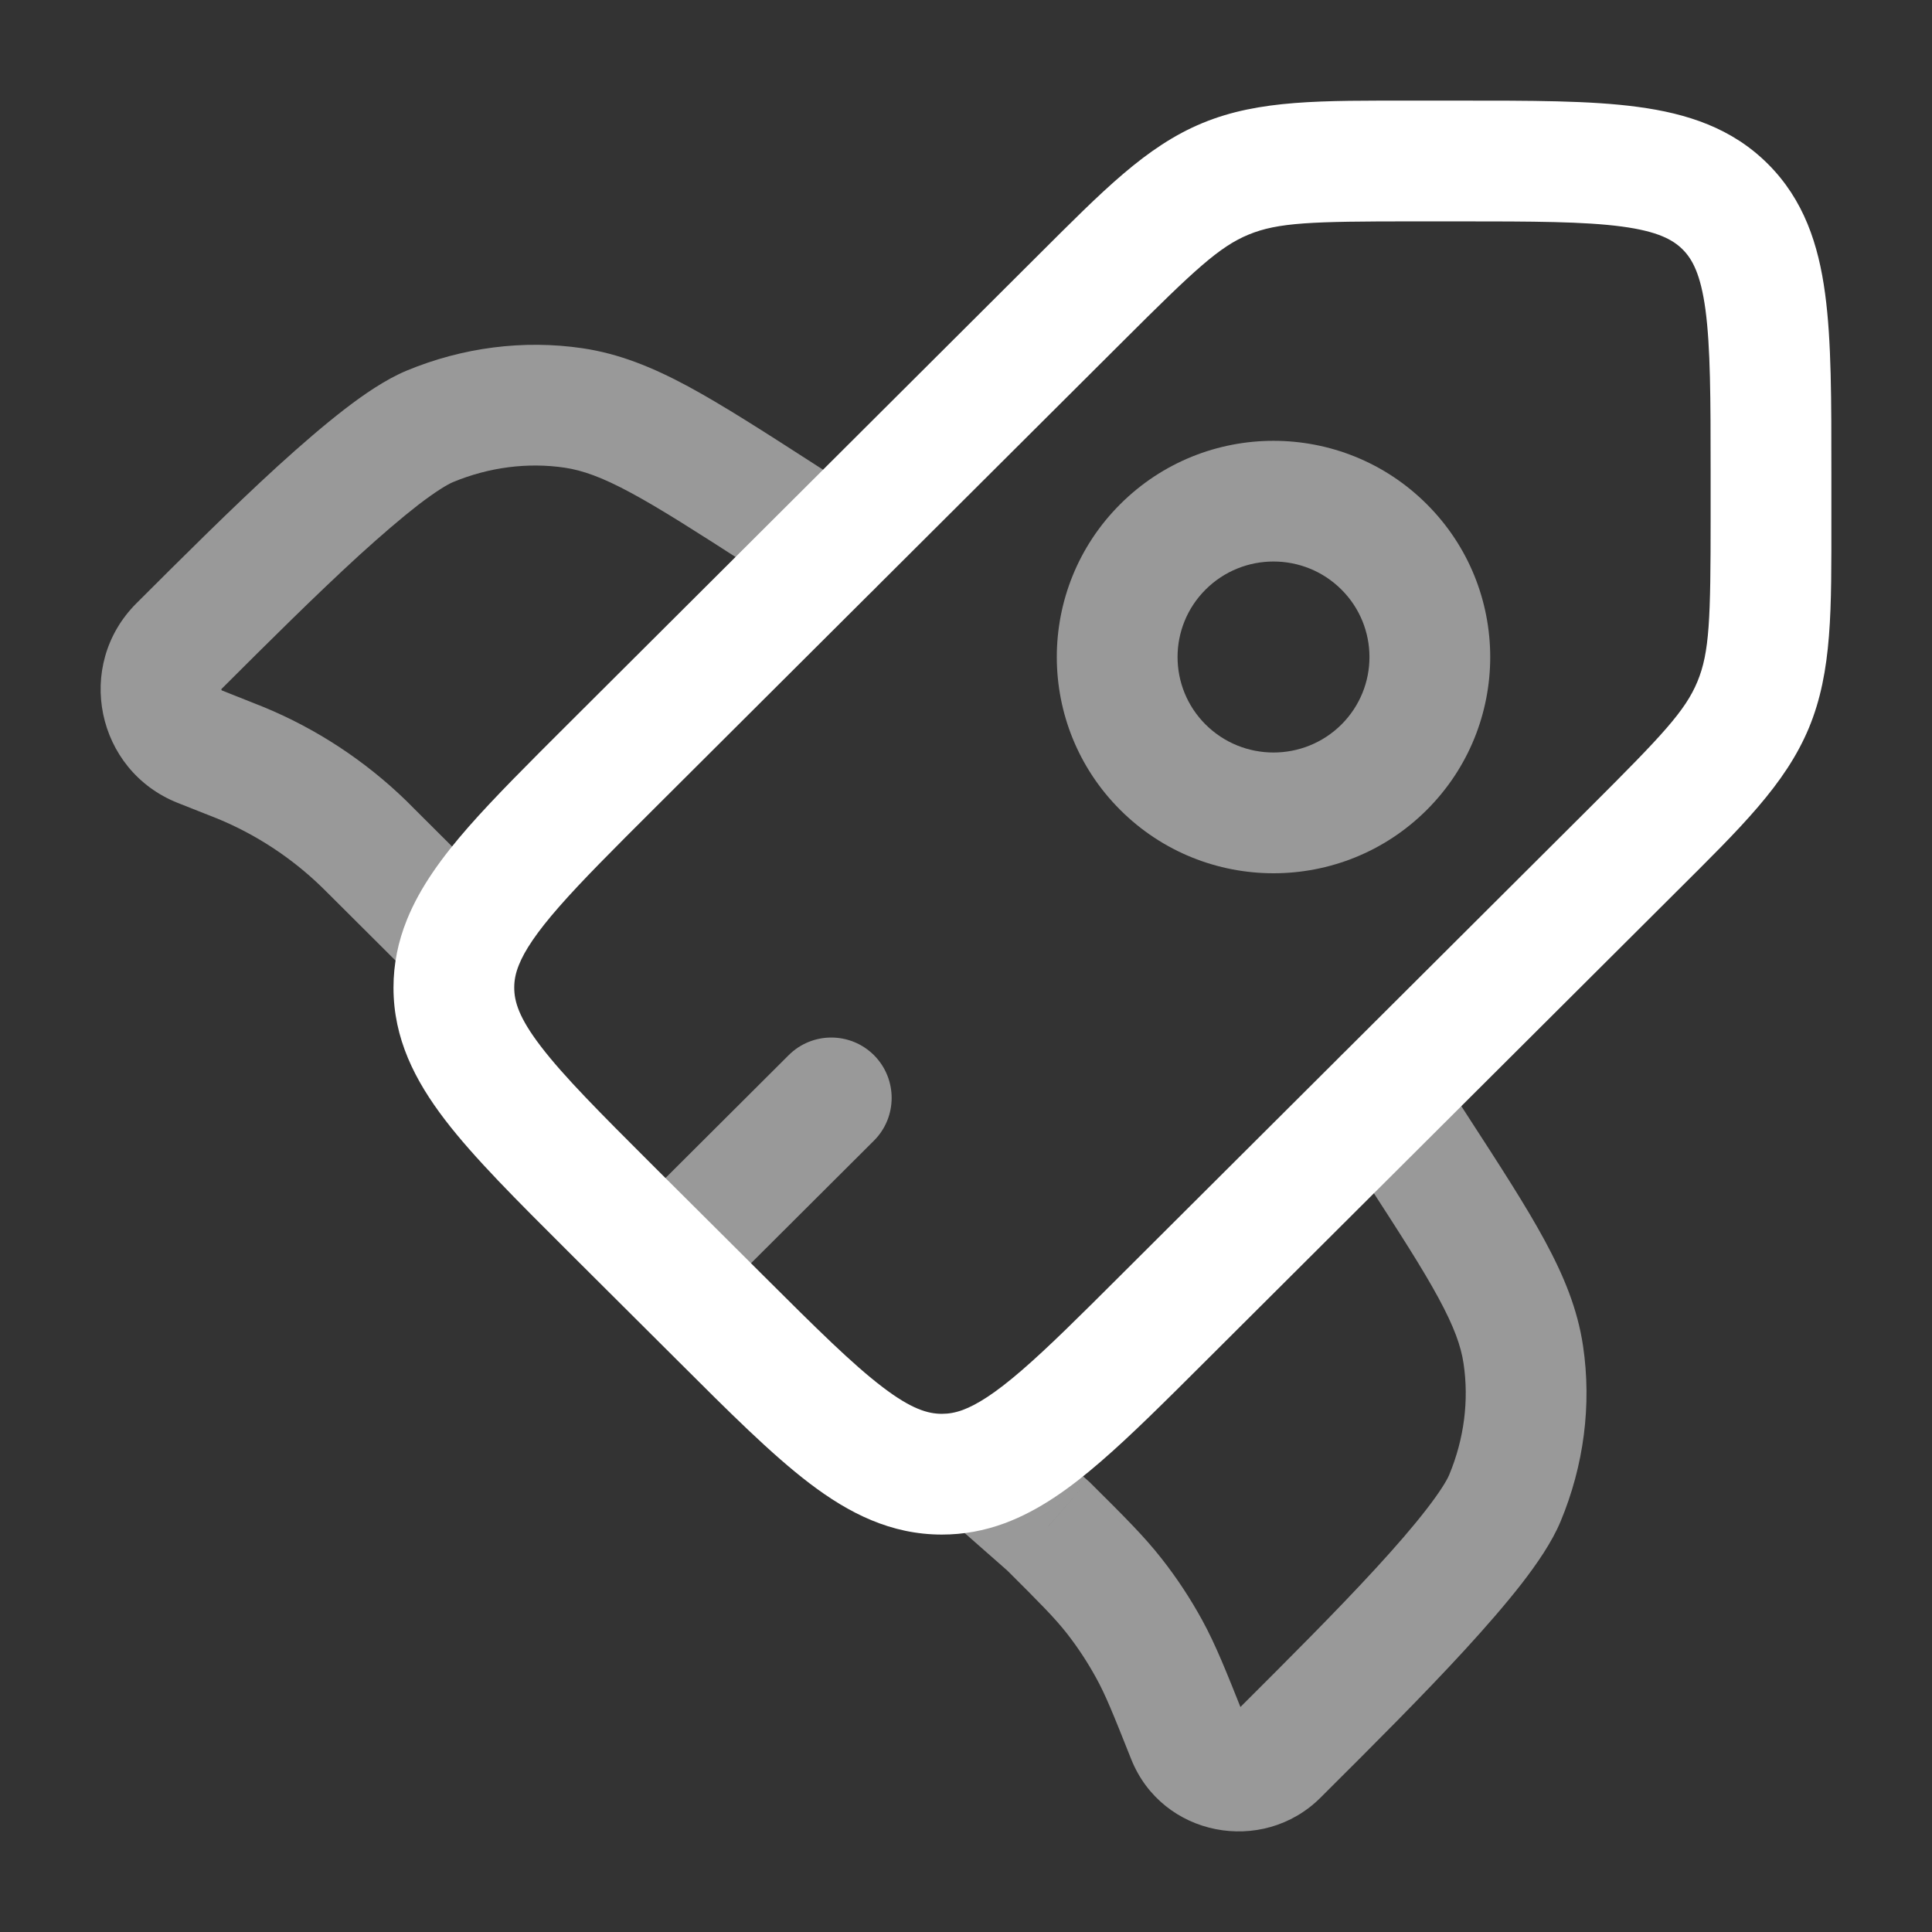 <?xml version="1.0" encoding="utf-8"?><!-- Uploaded to: SVG Repo, www.svgrepo.com, Generator: SVG Repo Mixer Tools -->
<svg width="800px" height="800px" viewBox="0 0 24 24" fill="none" xmlns="http://www.w3.org/2000/svg">
<rect x="0" y="0" width="24" height="24" fill="#333333" stroke="none"/>
<path d="M7.58 15.008L8.109 14.477L7.58 15.008ZM7.58 9.531L7.05 9H7.05L7.58 9.531ZM14.447 16.377L13.917 15.846L14.447 16.377ZM8.953 16.377L8.424 16.908L8.953 16.377ZM11.7 18.313V19.063V18.313ZM20.294 10.548L20.823 11.079L20.294 10.548ZM13.427 3.701L13.956 4.233L13.427 3.701ZM12.219 18.219L12.478 18.923L12.219 18.219ZM5.75 11.707L6.446 11.987L5.75 11.707ZM19.764 10.017L13.917 15.846L14.976 16.908L20.823 11.079L19.764 10.017ZM9.483 15.846L8.109 14.477L7.05 15.539L8.424 16.908L9.483 15.846ZM8.109 10.062L13.956 4.233L12.897 3.17L7.05 9L8.109 10.062ZM17.547 2.75H18.116V1.25H17.547V2.75ZM21.25 5.873V6.44H22.75V5.873H21.25ZM18.116 2.75C19.052 2.75 19.68 2.752 20.147 2.814C20.593 2.874 20.78 2.977 20.902 3.098L21.961 2.036C21.514 1.59 20.958 1.41 20.346 1.328C19.756 1.248 19.01 1.25 18.116 1.25V2.75ZM22.75 5.873C22.75 4.981 22.752 4.237 22.672 3.648C22.59 3.037 22.408 2.482 21.961 2.036L20.902 3.098C21.023 3.219 21.126 3.405 21.186 3.848C21.248 4.314 21.25 4.939 21.25 5.873H22.75ZM8.109 14.477C7.447 13.816 7.005 13.373 6.719 12.999C6.446 12.643 6.388 12.44 6.388 12.269H4.888C4.888 12.901 5.153 13.421 5.528 13.911C5.889 14.383 6.418 14.908 7.05 15.539L8.109 14.477ZM8.424 16.908C9.056 17.539 9.583 18.066 10.056 18.426C10.547 18.8 11.069 19.063 11.7 19.063V17.563C11.527 17.563 11.322 17.504 10.965 17.232C10.59 16.947 10.145 16.506 9.483 15.846L8.424 16.908ZM20.823 11.079C21.622 10.283 22.178 9.746 22.471 9.042L21.086 8.467C20.935 8.831 20.649 9.134 19.764 10.017L20.823 11.079ZM21.25 6.44C21.25 7.689 21.237 8.103 21.086 8.467L22.471 9.042C22.763 8.338 22.75 7.566 22.75 6.44H21.25ZM13.956 4.233C14.841 3.35 15.146 3.065 15.511 2.914L14.939 1.528C14.234 1.819 13.696 2.374 12.897 3.17L13.956 4.233ZM17.547 1.25C16.417 1.25 15.644 1.237 14.939 1.528L15.511 2.914C15.877 2.763 16.295 2.75 17.547 2.75V1.25ZM13.917 15.846C13.406 16.356 13.021 16.739 12.691 17.024C12.359 17.311 12.135 17.45 11.96 17.515L12.478 18.923C12.906 18.765 13.292 18.487 13.671 18.159C14.051 17.831 14.479 17.404 14.976 16.908L13.917 15.846ZM11.96 17.515C11.867 17.549 11.785 17.563 11.7 17.563V19.063C11.971 19.063 12.228 19.015 12.478 18.923L11.96 17.515ZM7.05 9C6.565 9.484 6.146 9.901 5.82 10.272C5.496 10.642 5.219 11.017 5.054 11.428L6.446 11.987C6.516 11.811 6.662 11.587 6.948 11.261C7.233 10.936 7.611 10.559 8.109 10.062L7.05 9ZM5.054 11.428C4.946 11.696 4.888 11.974 4.888 12.269H6.388C6.388 12.179 6.404 12.09 6.446 11.987L5.054 11.428Z" fill="#ffffff"/>
<path opacity="0.5" d="M5.573 11.532L6.104 11.001L6.103 11.001L5.573 11.532ZM9.92 7.422C10.268 7.647 10.732 7.546 10.956 7.198C11.18 6.849 11.08 6.385 10.731 6.161L9.92 7.422ZM9.696 6.387L10.102 5.756V5.756L9.696 6.387ZM7.127 5.068L7.236 4.326L7.127 5.068ZM2.225 8.024L2.755 8.555H2.755L2.225 8.024ZM5.339 5.297L5.627 5.989H5.627L5.339 5.297ZM2.863 9.426L2.587 10.124H2.587L2.863 9.426ZM2.986 9.476L3.272 8.782V8.782L2.986 9.476ZM4.613 10.574L5.142 10.043L4.613 10.574ZM4.518 10.48L3.996 11.019L4.518 10.48ZM2.484 9.276L2.761 8.579L2.761 8.579L2.484 9.276ZM12.5 18.5L11.97 19.031C11.981 19.042 11.993 19.053 12.006 19.064L12.5 18.5ZM17.824 13.232C17.599 12.885 17.134 12.785 16.787 13.01C16.439 13.236 16.34 13.7 16.565 14.047L17.824 13.232ZM17.601 14.267L16.971 14.675L17.601 14.267ZM18.923 16.829L19.665 16.719L18.923 16.829ZM15.959 21.716L16.488 22.247L15.959 21.716ZM18.694 18.611L19.386 18.9L18.694 18.611ZM14.749 21.575L15.446 21.297L14.749 21.575ZM14.275 20.483L14.932 20.122L14.275 20.483ZM13.023 18.959L13.552 18.428L13.535 18.411L13.517 18.395L13.023 18.959ZM13.841 19.825L14.431 19.363L13.841 19.825ZM15.875 21.8L15.345 21.269L15.875 21.8ZM10.731 6.161L10.102 5.756L9.29 7.017L9.92 7.422L10.731 6.161ZM10.102 5.756C9.481 5.356 8.979 5.033 8.548 4.8C8.106 4.562 7.693 4.394 7.236 4.326L7.017 5.81C7.236 5.843 7.477 5.927 7.836 6.121C8.204 6.319 8.65 6.605 9.29 7.017L10.102 5.756ZM2.755 8.555C3.318 7.993 3.922 7.392 4.464 6.896C4.736 6.649 4.983 6.437 5.194 6.273C5.418 6.101 5.56 6.017 5.627 5.989L5.052 4.604C4.795 4.711 4.525 4.895 4.279 5.085C4.021 5.284 3.74 5.527 3.453 5.788C2.881 6.31 2.253 6.937 1.696 7.493L2.755 8.555ZM7.236 4.326C6.502 4.218 5.746 4.316 5.052 4.604L5.627 5.989C6.078 5.802 6.559 5.742 7.017 5.81L7.236 4.326ZM2.208 9.974L2.587 10.124L3.139 8.729L2.761 8.579L2.208 9.974ZM4.083 11.105L5.044 12.063L6.103 11.001L5.142 10.043L4.083 11.105ZM2.587 10.124C2.65 10.149 2.676 10.159 2.701 10.169L3.272 8.782C3.236 8.767 3.199 8.753 3.139 8.729L2.587 10.124ZM5.142 10.043C5.096 9.997 5.069 9.97 5.041 9.942L3.996 11.019C4.015 11.037 4.035 11.057 4.083 11.105L5.142 10.043ZM2.701 10.169C3.183 10.368 3.622 10.656 3.996 11.019L5.041 9.942C4.53 9.447 3.93 9.053 3.272 8.782L2.701 10.169ZM1.696 7.493C0.922 8.264 1.195 9.572 2.208 9.974L2.761 8.579C2.756 8.577 2.755 8.576 2.754 8.576C2.754 8.576 2.754 8.575 2.754 8.575C2.753 8.575 2.751 8.572 2.751 8.568C2.75 8.563 2.75 8.56 2.75 8.56C2.75 8.56 2.75 8.56 2.75 8.56C2.75 8.56 2.751 8.558 2.755 8.555L1.696 7.493ZM16.565 14.047L16.971 14.675L18.23 13.86L17.824 13.232L16.565 14.047ZM15.429 21.185L15.345 21.269L16.404 22.331L16.488 22.247L15.429 21.185ZM16.971 14.675C17.385 15.314 17.671 15.757 17.87 16.125C18.064 16.483 18.149 16.722 18.181 16.939L19.665 16.719C19.597 16.262 19.427 15.85 19.189 15.41C18.956 14.979 18.631 14.479 18.23 13.86L16.971 14.675ZM16.488 22.247C17.045 21.692 17.674 21.065 18.198 20.494C18.459 20.209 18.703 19.929 18.903 19.672C19.093 19.426 19.279 19.157 19.386 18.9L18.002 18.322C17.974 18.389 17.89 18.53 17.717 18.753C17.554 18.964 17.341 19.21 17.093 19.48C16.596 20.021 15.992 20.623 15.429 21.185L16.488 22.247ZM18.181 16.939C18.249 17.395 18.189 17.874 18.002 18.322L19.386 18.9C19.675 18.207 19.774 17.453 19.665 16.719L18.181 16.939ZM13.517 18.395L12.994 17.936L12.006 19.064L12.528 19.523L13.517 18.395ZM15.446 21.297C15.231 20.759 15.102 20.432 14.932 20.122L13.617 20.844C13.733 21.054 13.825 21.282 14.052 21.853L15.446 21.297ZM12.493 19.49C12.929 19.924 13.102 20.099 13.251 20.288L14.431 19.363C14.214 19.085 13.963 18.837 13.552 18.428L12.493 19.49ZM14.932 20.122C14.786 19.856 14.619 19.602 14.431 19.363L13.251 20.288C13.388 20.463 13.51 20.649 13.617 20.844L14.932 20.122ZM15.345 21.269C15.351 21.262 15.362 21.256 15.373 21.253C15.383 21.25 15.391 21.25 15.396 21.251C15.401 21.252 15.41 21.255 15.42 21.263C15.432 21.273 15.441 21.286 15.446 21.297L14.052 21.853C14.436 22.816 15.684 23.049 16.404 22.331L15.345 21.269ZM13.03 17.97L12.749 17.689L11.688 18.75L11.97 19.031L13.03 17.97ZM5.043 12.062L5.219 12.238L6.28 11.178L6.104 11.001L5.043 12.062Z" fill="#ffffff"/>
<path opacity="0.5" d="M10.856 14.17C11.149 13.878 11.15 13.403 10.858 13.109C10.565 12.816 10.09 12.815 9.797 13.108L10.856 14.17ZM8.796 16.224L10.856 14.17L9.797 13.108L7.737 15.162L8.796 16.224ZM16.664 9C16.198 9.464 15.442 9.464 14.976 9L13.917 10.062C14.968 11.11 16.672 11.11 17.723 10.062L16.664 9ZM14.976 9C14.512 8.537 14.512 7.787 14.976 7.324L13.917 6.262C12.865 7.311 12.865 9.013 13.917 10.062L14.976 9ZM14.976 7.324C15.442 6.859 16.198 6.859 16.664 7.324L17.723 6.262C16.672 5.214 14.968 5.214 13.917 6.262L14.976 7.324ZM16.664 7.324C17.128 7.787 17.128 8.537 16.664 9L17.723 10.062C18.775 9.013 18.775 7.311 17.723 6.262L16.664 7.324Z" fill="#ffffff"/>
</svg>